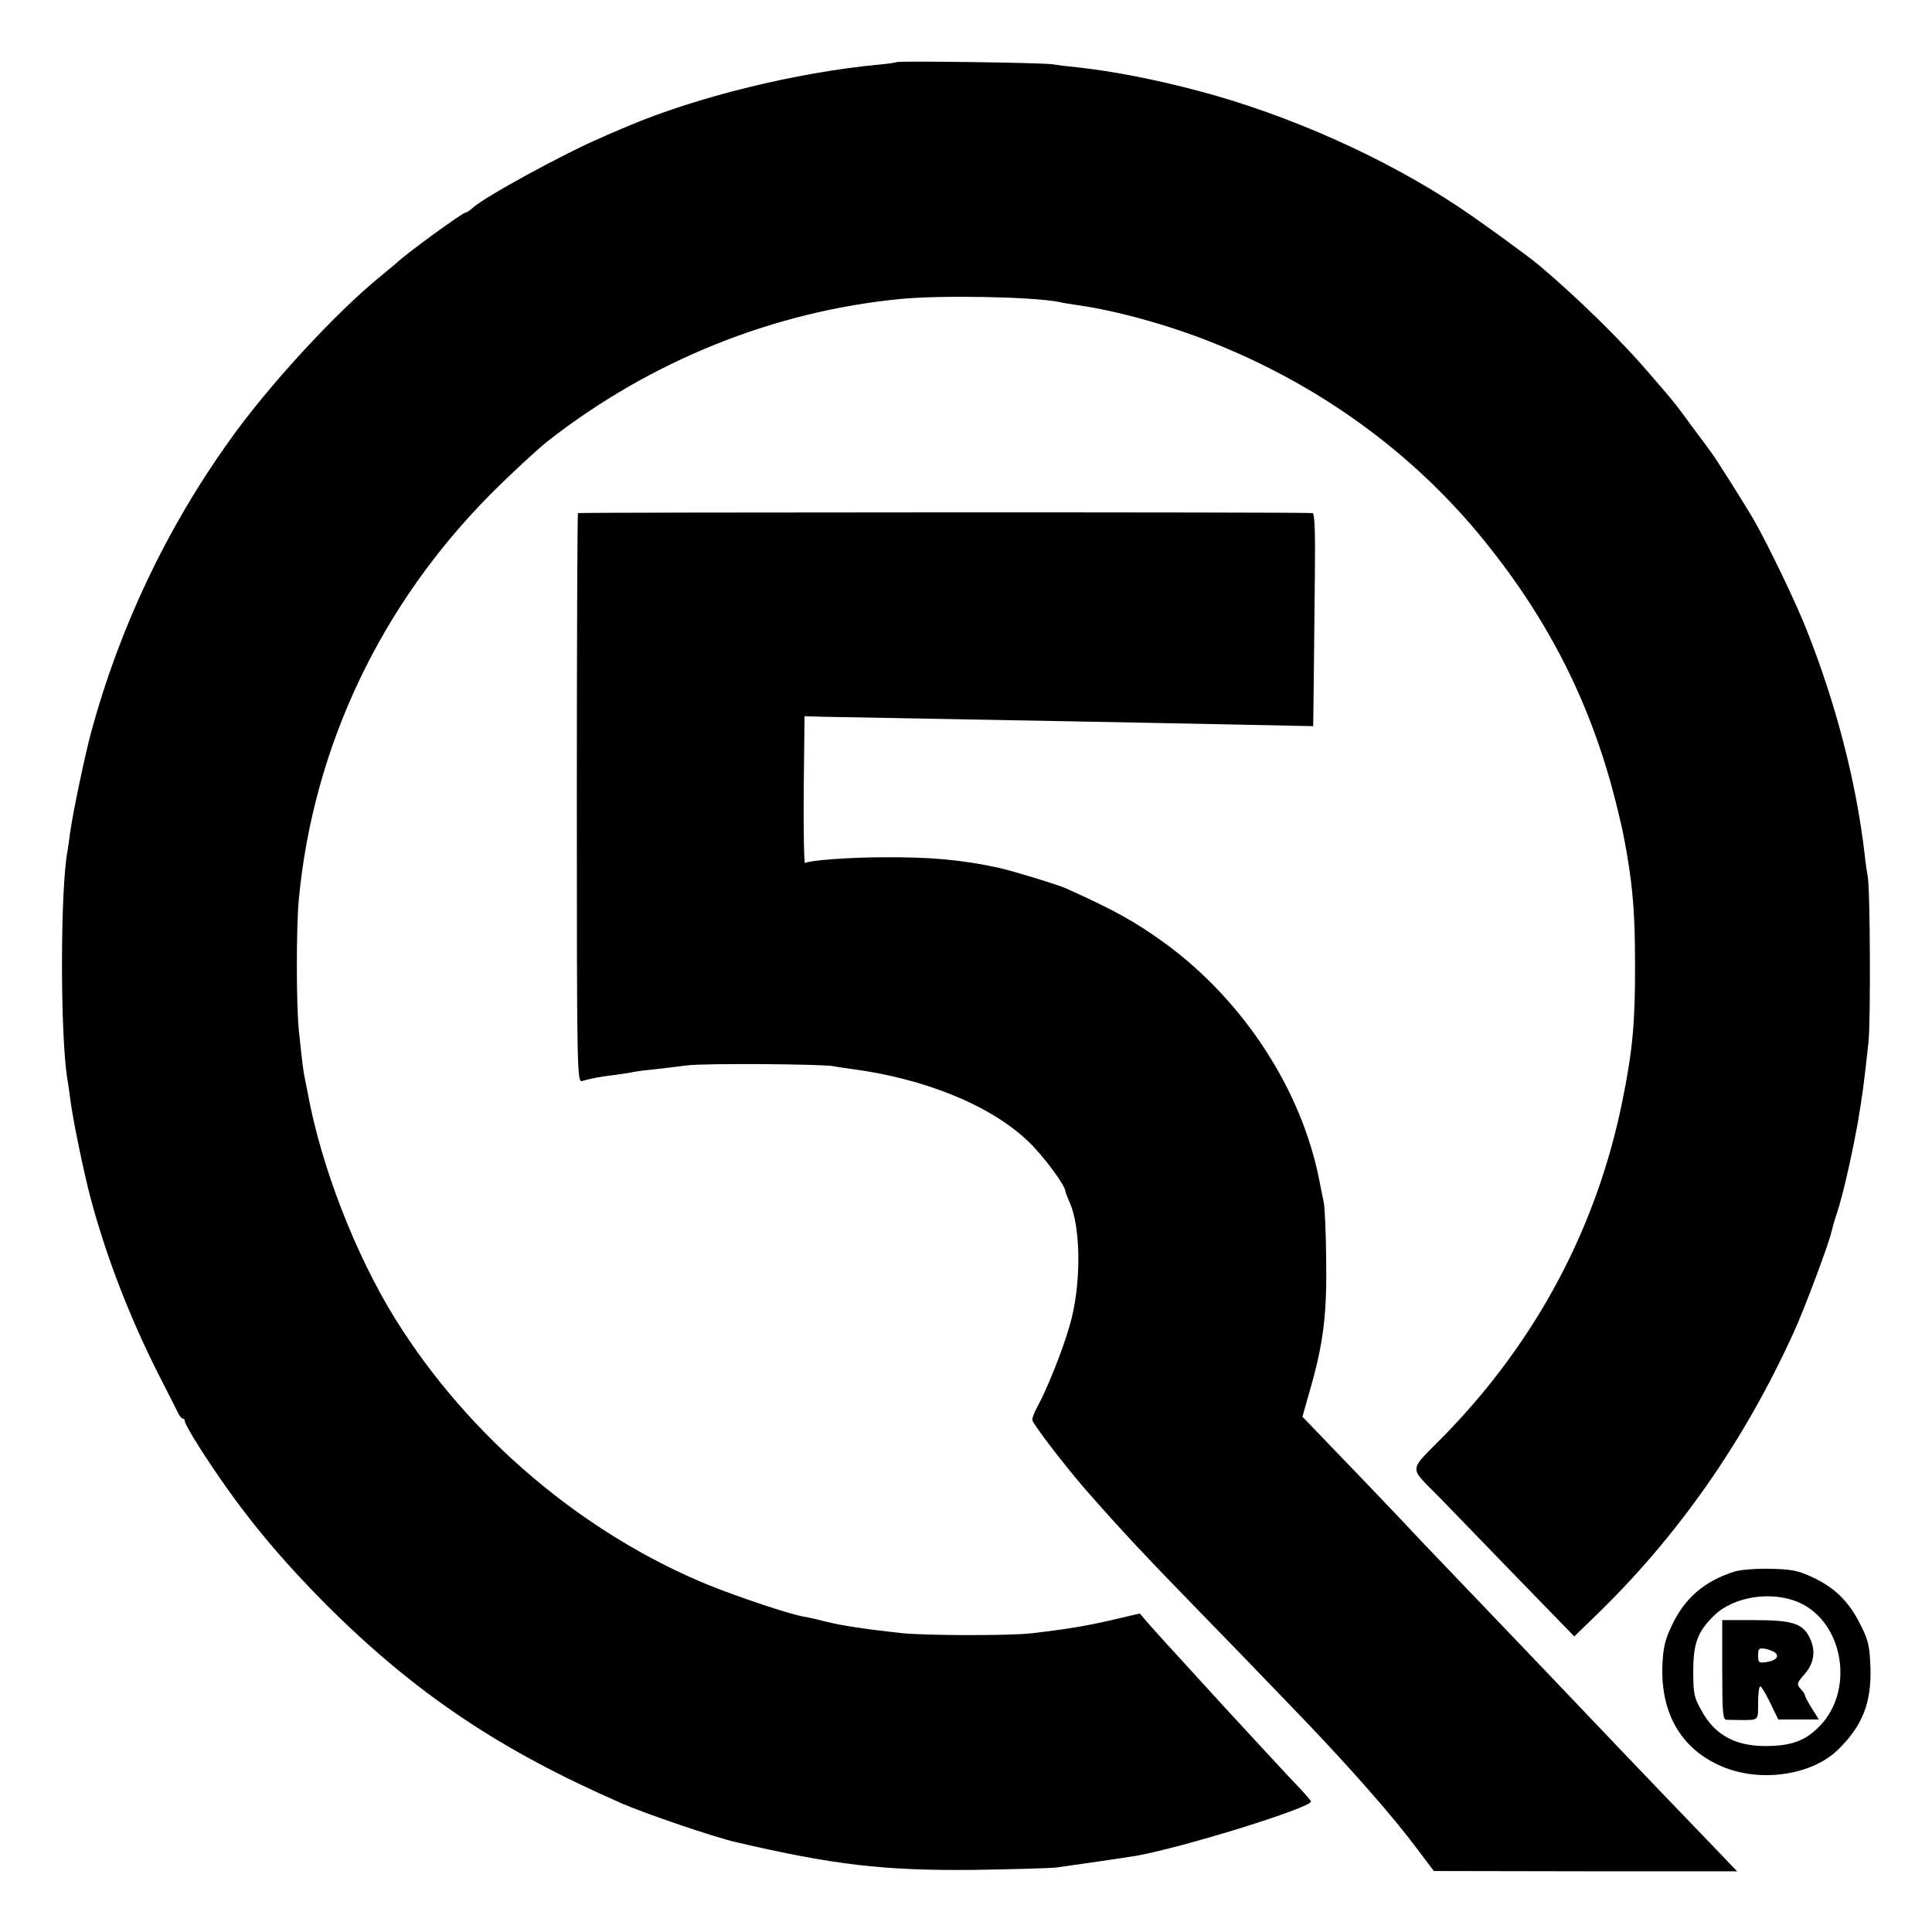 <?xml version="1.0" standalone="no"?>
<!DOCTYPE svg PUBLIC "-//W3C//DTD SVG 20010904//EN"
 "http://www.w3.org/TR/2001/REC-SVG-20010904/DTD/svg10.dtd">
<svg version="1.0" xmlns="http://www.w3.org/2000/svg"
 width="700pt" height="700pt" viewBox="0 0 700 700"
 preserveAspectRatio="xMidYMid meet">
<g transform="translate(0,700) scale(0.1,-0.1)"
fill="#000000" stroke="none">
<path d="M3248 6775 c-2 -2 -30 -6 -63 -9 -298 -28 -660 -117 -910 -223 -33
-14 -76 -32 -95 -41 -132 -56 -420 -213 -466 -254 -11 -10 -23 -18 -27 -18
-11 0 -219 -152 -247 -180 -3 -3 -30 -25 -60 -50 -165 -134 -409 -399 -552
-601 -225 -315 -395 -674 -497 -1049 -23 -84 -67 -295 -77 -367 -3 -27 -8 -55
-9 -64 -27 -139 -27 -669 -1 -829 3 -14 7 -47 11 -75 8 -66 48 -261 73 -355
56 -210 139 -426 244 -635 34 -66 66 -130 72 -142 6 -13 14 -23 19 -23 4 0 7
-5 7 -11 0 -5 23 -47 52 -92 137 -215 272 -382 462 -573 321 -320 628 -526
1071 -719 85 -37 337 -123 414 -140 352 -82 533 -103 856 -100 143 2 280 6
305 9 65 9 251 36 286 42 170 30 634 174 634 197 0 3 -17 22 -37 44 -32 33
-96 102 -263 283 -26 28 -153 168 -233 255 -25 28 -55 61 -66 74 l-21 25 -73
-17 c-112 -27 -192 -40 -322 -55 -83 -9 -385 -8 -470 1 -141 16 -209 26 -275
42 -30 8 -66 16 -80 18 -54 10 -230 69 -340 113 -458 187 -872 538 -1137 964
-145 233 -270 556 -318 820 -3 14 -7 36 -10 50 -6 27 -10 59 -22 175 -10 93
-10 379 0 480 53 552 298 1066 696 1466 75 75 168 161 206 191 372 291 820
471 1280 515 146 14 474 8 572 -11 11 -3 43 -8 70 -12 141 -20 327 -72 483
-134 395 -157 733 -403 991 -723 233 -289 384 -589 473 -942 24 -97 27 -112
40 -185 23 -134 30 -231 30 -405 1 -206 -9 -313 -45 -490 -92 -459 -310 -870
-643 -1213 -137 -140 -135 -110 -16 -232 36 -37 159 -164 274 -283 l210 -216
69 67 c303 291 546 638 727 1037 37 80 130 329 136 363 3 13 11 42 19 65 21
62 52 198 75 323 18 106 22 135 40 299 8 79 6 561 -3 600 -2 11 -8 47 -11 80
-31 263 -103 543 -211 815 -38 96 -139 307 -191 397 -28 49 -142 230 -157 248
-4 6 -32 44 -63 85 -64 88 -64 88 -165 205 -98 114 -254 267 -394 385 -45 37
-200 150 -285 207 -271 181 -618 336 -945 423 -154 41 -311 72 -440 86 -33 3
-73 8 -90 11 -33 6 -561 13 -567 8z"/>
<path d="M2094 5141 c-2 -2 -4 -467 -4 -1033 0 -975 1 -1029 18 -1025 34 10
68 16 117 22 28 4 57 8 65 10 8 2 42 7 75 10 33 4 89 10 125 15 66 8 485 5
530 -3 14 -3 43 -7 65 -10 266 -35 504 -132 640 -262 54 -51 135 -160 135
-181 0 -3 7 -20 14 -37 44 -94 44 -308 1 -452 -26 -90 -83 -232 -117 -293 -10
-18 -18 -39 -18 -46 0 -13 120 -169 195 -255 128 -146 218 -242 412 -441 151
-155 171 -176 378 -391 176 -184 325 -354 412 -471 l58 -77 549 -1 550 0 -30
31 c-16 17 -56 59 -89 93 -98 101 -438 457 -465 486 -31 33 -166 174 -408 427
-101 105 -197 206 -214 225 -31 33 -226 237 -320 334 l-49 51 26 92 c50 172
63 279 60 476 -1 99 -5 194 -9 210 -4 17 -11 54 -17 84 -65 324 -272 642 -552
849 -111 81 -186 123 -362 202 -29 14 -201 66 -247 76 -135 29 -245 39 -413
38 -127 0 -272 -11 -288 -21 -4 -2 -6 116 -5 264 l3 268 70 -2 c64 -1 420 -8
975 -18 118 -2 346 -7 507 -10 l291 -6 2 163 c1 90 3 263 4 386 2 153 -1 222
-8 223 -31 4 -2658 3 -2662 0z"/>
<path d="M6285 1306 c-109 -34 -181 -96 -228 -196 -25 -53 -31 -79 -34 -147
-5 -168 65 -293 202 -357 140 -67 336 -42 435 55 88 86 121 170 117 297 -3 77
-7 98 -35 153 -41 84 -92 135 -172 173 -55 26 -78 30 -155 32 -50 1 -108 -3
-130 -10z m235 -113 c161 -73 200 -320 71 -449 -48 -49 -97 -68 -179 -70 -118
-4 -197 36 -247 128 -27 47 -30 62 -30 143 0 102 16 144 77 203 72 69 211 89
308 45z"/>
<path d="M6240 950 c0 -153 2 -180 15 -181 8 0 31 -1 50 -1 68 0 65 -3 65 62
0 33 3 60 8 60 4 0 20 -27 36 -60 l29 -60 74 0 73 0 -25 40 c-14 22 -25 43
-25 47 0 3 -7 15 -16 24 -15 17 -14 21 15 54 35 40 41 87 16 135 -25 48 -64
60 -197 60 l-118 0 0 -180z m193 61 c14 -14 1 -28 -33 -33 -27 -4 -30 -2 -30
24 0 25 3 28 27 24 14 -3 31 -10 36 -15z"/>
</g>
</svg>
